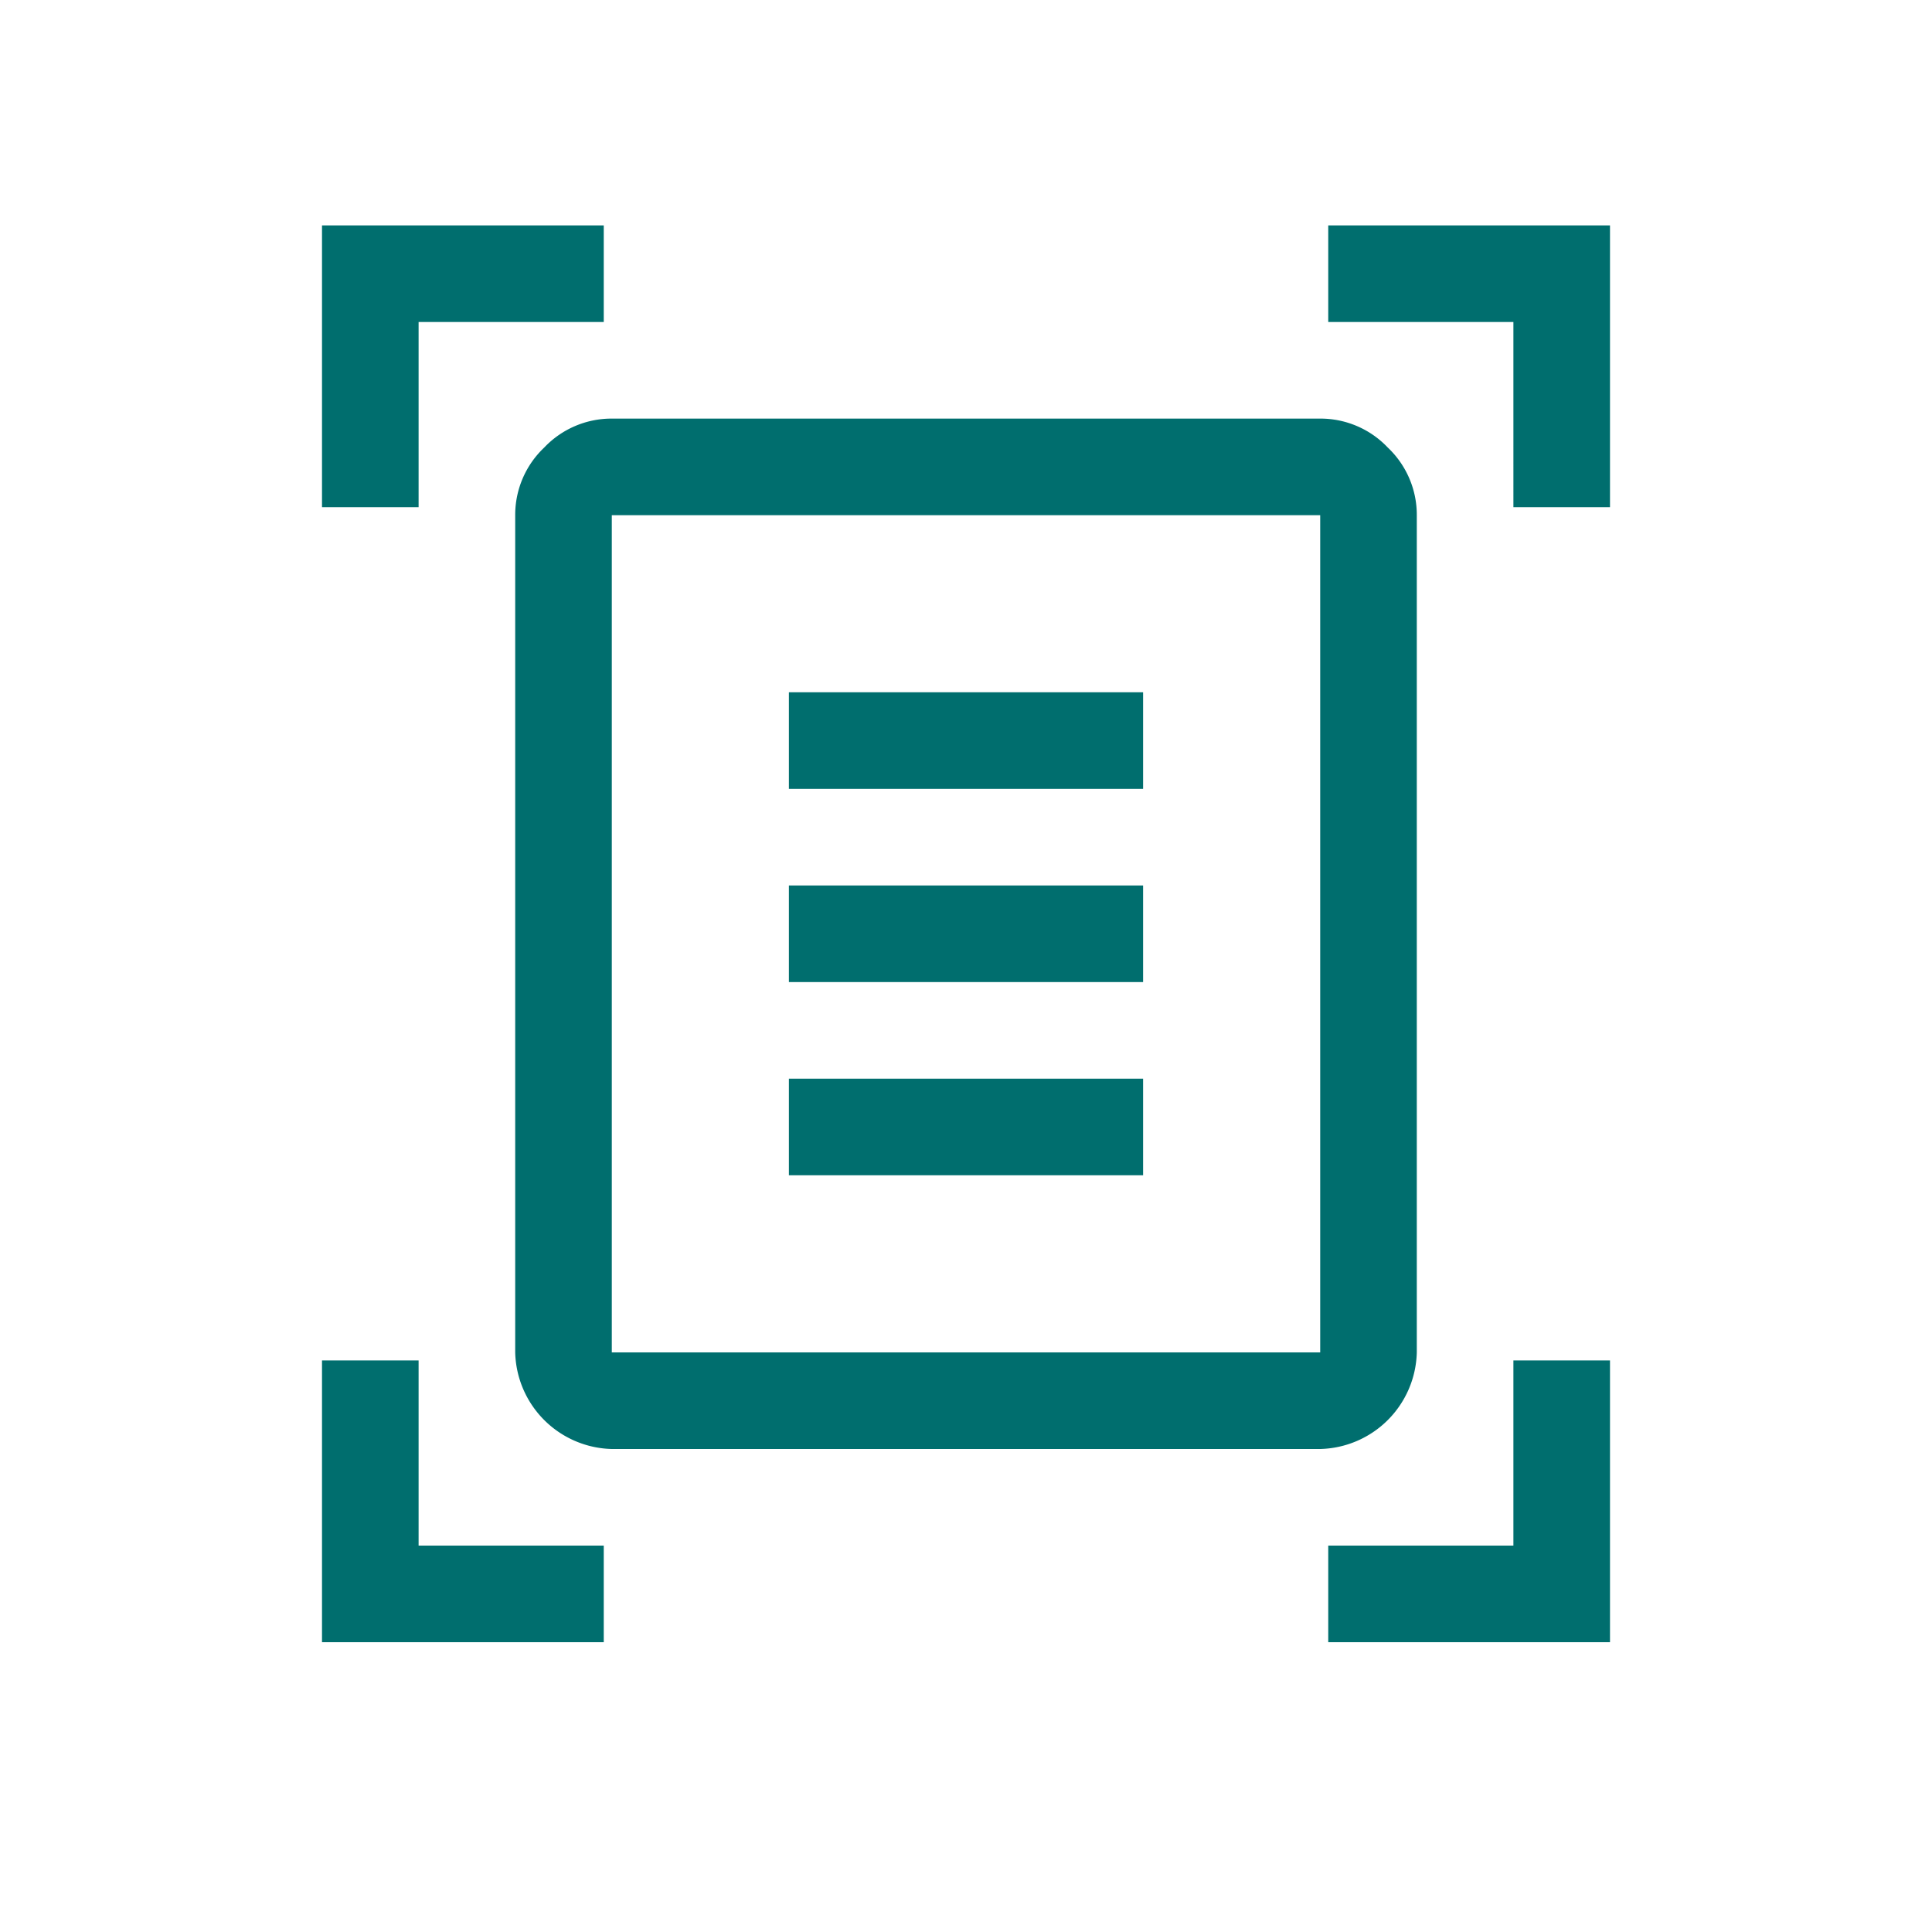 <svg xmlns="http://www.w3.org/2000/svg" width="60" height="60"><defs><clipPath id="a"><path data-name="長方形 5738" transform="translate(923 2415)" fill="rgba(235,86,86,0.44)" d="M0 0h60v60H0z"/></clipPath></defs><g transform="translate(-923 -2415)" clip-path="url(#a)"><path d="M933 2430.75V2422h8.75v3H936v5.75zm37 0V2425h-5.75v-3H973v8.75zM933 2466v-8.75h3v5.75h5.75v3zm31.25 0v-3H970v-5.75h3v8.75zm-22.25-9h22v-26h-22zm0 3a3.076 3.076 0 01-3-3v-26a2.878 2.878 0 01.9-2.1 2.878 2.878 0 012.1-.9h22a2.878 2.878 0 012.1.9 2.878 2.878 0 01.9 2.1v26a3.076 3.076 0 01-3 3zm5.5-20.5h11v-3h-11zm0 6h11v-3h-11zm0 6h11v-3h-11zm-5.5 5.5v-26 26z" fill="#006e6e"/></g></svg>